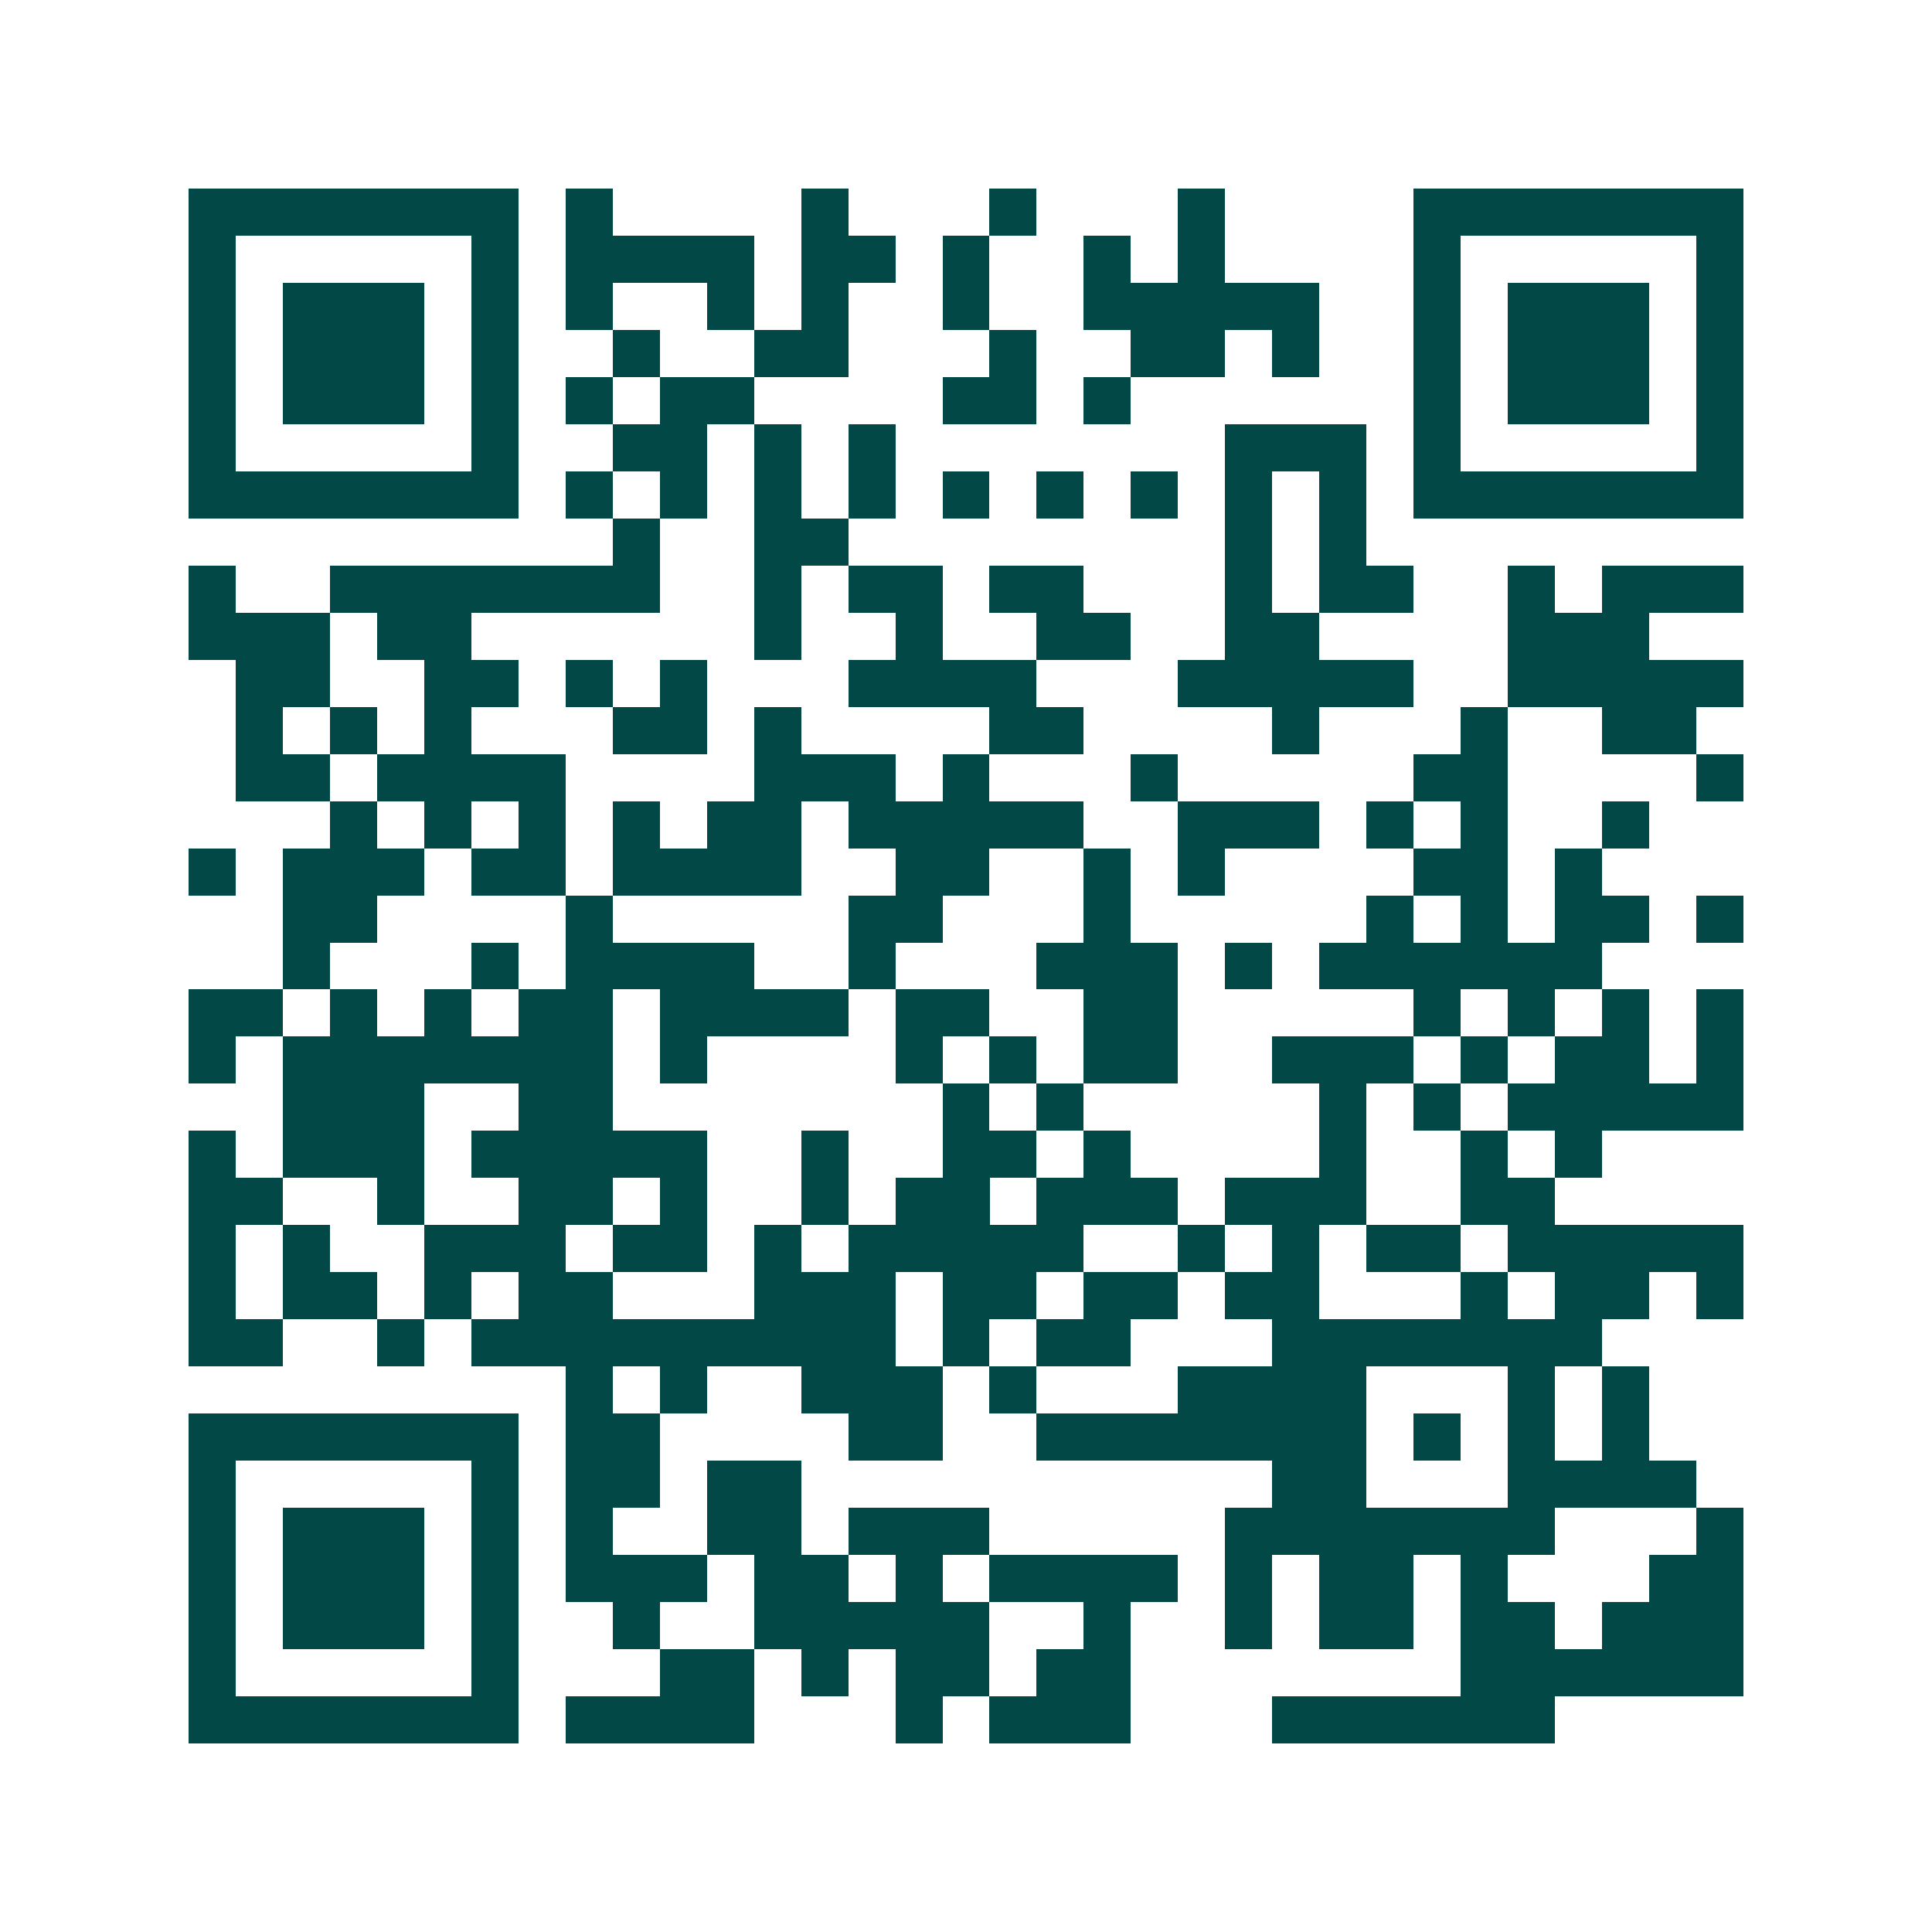 <svg xmlns="http://www.w3.org/2000/svg" width="200" height="200" viewBox="0 0 41 41" shape-rendering="crispEdges"><path fill="#ffffff" d="M0 0h41v41H0z"/><path stroke="#014847" d="M4 4.5h7m1 0h1m4 0h1m3 0h1m3 0h1m4 0h7M4 5.5h1m5 0h1m1 0h4m1 0h2m1 0h1m2 0h1m1 0h1m4 0h1m5 0h1M4 6.5h1m1 0h3m1 0h1m1 0h1m2 0h1m1 0h1m2 0h1m2 0h5m2 0h1m1 0h3m1 0h1M4 7.5h1m1 0h3m1 0h1m2 0h1m2 0h2m3 0h1m2 0h2m1 0h1m2 0h1m1 0h3m1 0h1M4 8.5h1m1 0h3m1 0h1m1 0h1m1 0h2m4 0h2m1 0h1m6 0h1m1 0h3m1 0h1M4 9.5h1m5 0h1m2 0h2m1 0h1m1 0h1m7 0h3m1 0h1m5 0h1M4 10.5h7m1 0h1m1 0h1m1 0h1m1 0h1m1 0h1m1 0h1m1 0h1m1 0h1m1 0h1m1 0h7M13 11.5h1m2 0h2m8 0h1m1 0h1M4 12.5h1m2 0h7m2 0h1m1 0h2m1 0h2m3 0h1m1 0h2m2 0h1m1 0h3M4 13.5h3m1 0h2m6 0h1m2 0h1m2 0h2m2 0h2m4 0h3M5 14.5h2m2 0h2m1 0h1m1 0h1m3 0h4m3 0h5m2 0h5M5 15.5h1m1 0h1m1 0h1m3 0h2m1 0h1m4 0h2m4 0h1m3 0h1m2 0h2M5 16.5h2m1 0h4m4 0h3m1 0h1m3 0h1m5 0h2m4 0h1M7 17.5h1m1 0h1m1 0h1m1 0h1m1 0h2m1 0h5m2 0h3m1 0h1m1 0h1m2 0h1M4 18.5h1m1 0h3m1 0h2m1 0h4m2 0h2m2 0h1m1 0h1m4 0h2m1 0h1M6 19.5h2m4 0h1m5 0h2m3 0h1m5 0h1m1 0h1m1 0h2m1 0h1M6 20.5h1m3 0h1m1 0h4m2 0h1m3 0h3m1 0h1m1 0h6M4 21.5h2m1 0h1m1 0h1m1 0h2m1 0h4m1 0h2m2 0h2m5 0h1m1 0h1m1 0h1m1 0h1M4 22.5h1m1 0h7m1 0h1m4 0h1m1 0h1m1 0h2m2 0h3m1 0h1m1 0h2m1 0h1M6 23.5h3m2 0h2m7 0h1m1 0h1m5 0h1m1 0h1m1 0h5M4 24.5h1m1 0h3m1 0h5m2 0h1m2 0h2m1 0h1m4 0h1m2 0h1m1 0h1M4 25.5h2m2 0h1m2 0h2m1 0h1m2 0h1m1 0h2m1 0h3m1 0h3m2 0h2M4 26.5h1m1 0h1m2 0h3m1 0h2m1 0h1m1 0h5m2 0h1m1 0h1m1 0h2m1 0h5M4 27.5h1m1 0h2m1 0h1m1 0h2m3 0h3m1 0h2m1 0h2m1 0h2m3 0h1m1 0h2m1 0h1M4 28.5h2m2 0h1m1 0h9m1 0h1m1 0h2m3 0h7M12 29.5h1m1 0h1m2 0h3m1 0h1m3 0h4m3 0h1m1 0h1M4 30.5h7m1 0h2m4 0h2m2 0h7m1 0h1m1 0h1m1 0h1M4 31.5h1m5 0h1m1 0h2m1 0h2m10 0h2m3 0h4M4 32.5h1m1 0h3m1 0h1m1 0h1m2 0h2m1 0h3m5 0h7m3 0h1M4 33.5h1m1 0h3m1 0h1m1 0h3m1 0h2m1 0h1m1 0h4m1 0h1m1 0h2m1 0h1m3 0h2M4 34.5h1m1 0h3m1 0h1m2 0h1m2 0h5m2 0h1m2 0h1m1 0h2m1 0h2m1 0h3M4 35.5h1m5 0h1m3 0h2m1 0h1m1 0h2m1 0h2m7 0h6M4 36.5h7m1 0h4m3 0h1m1 0h3m3 0h6"/></svg>

